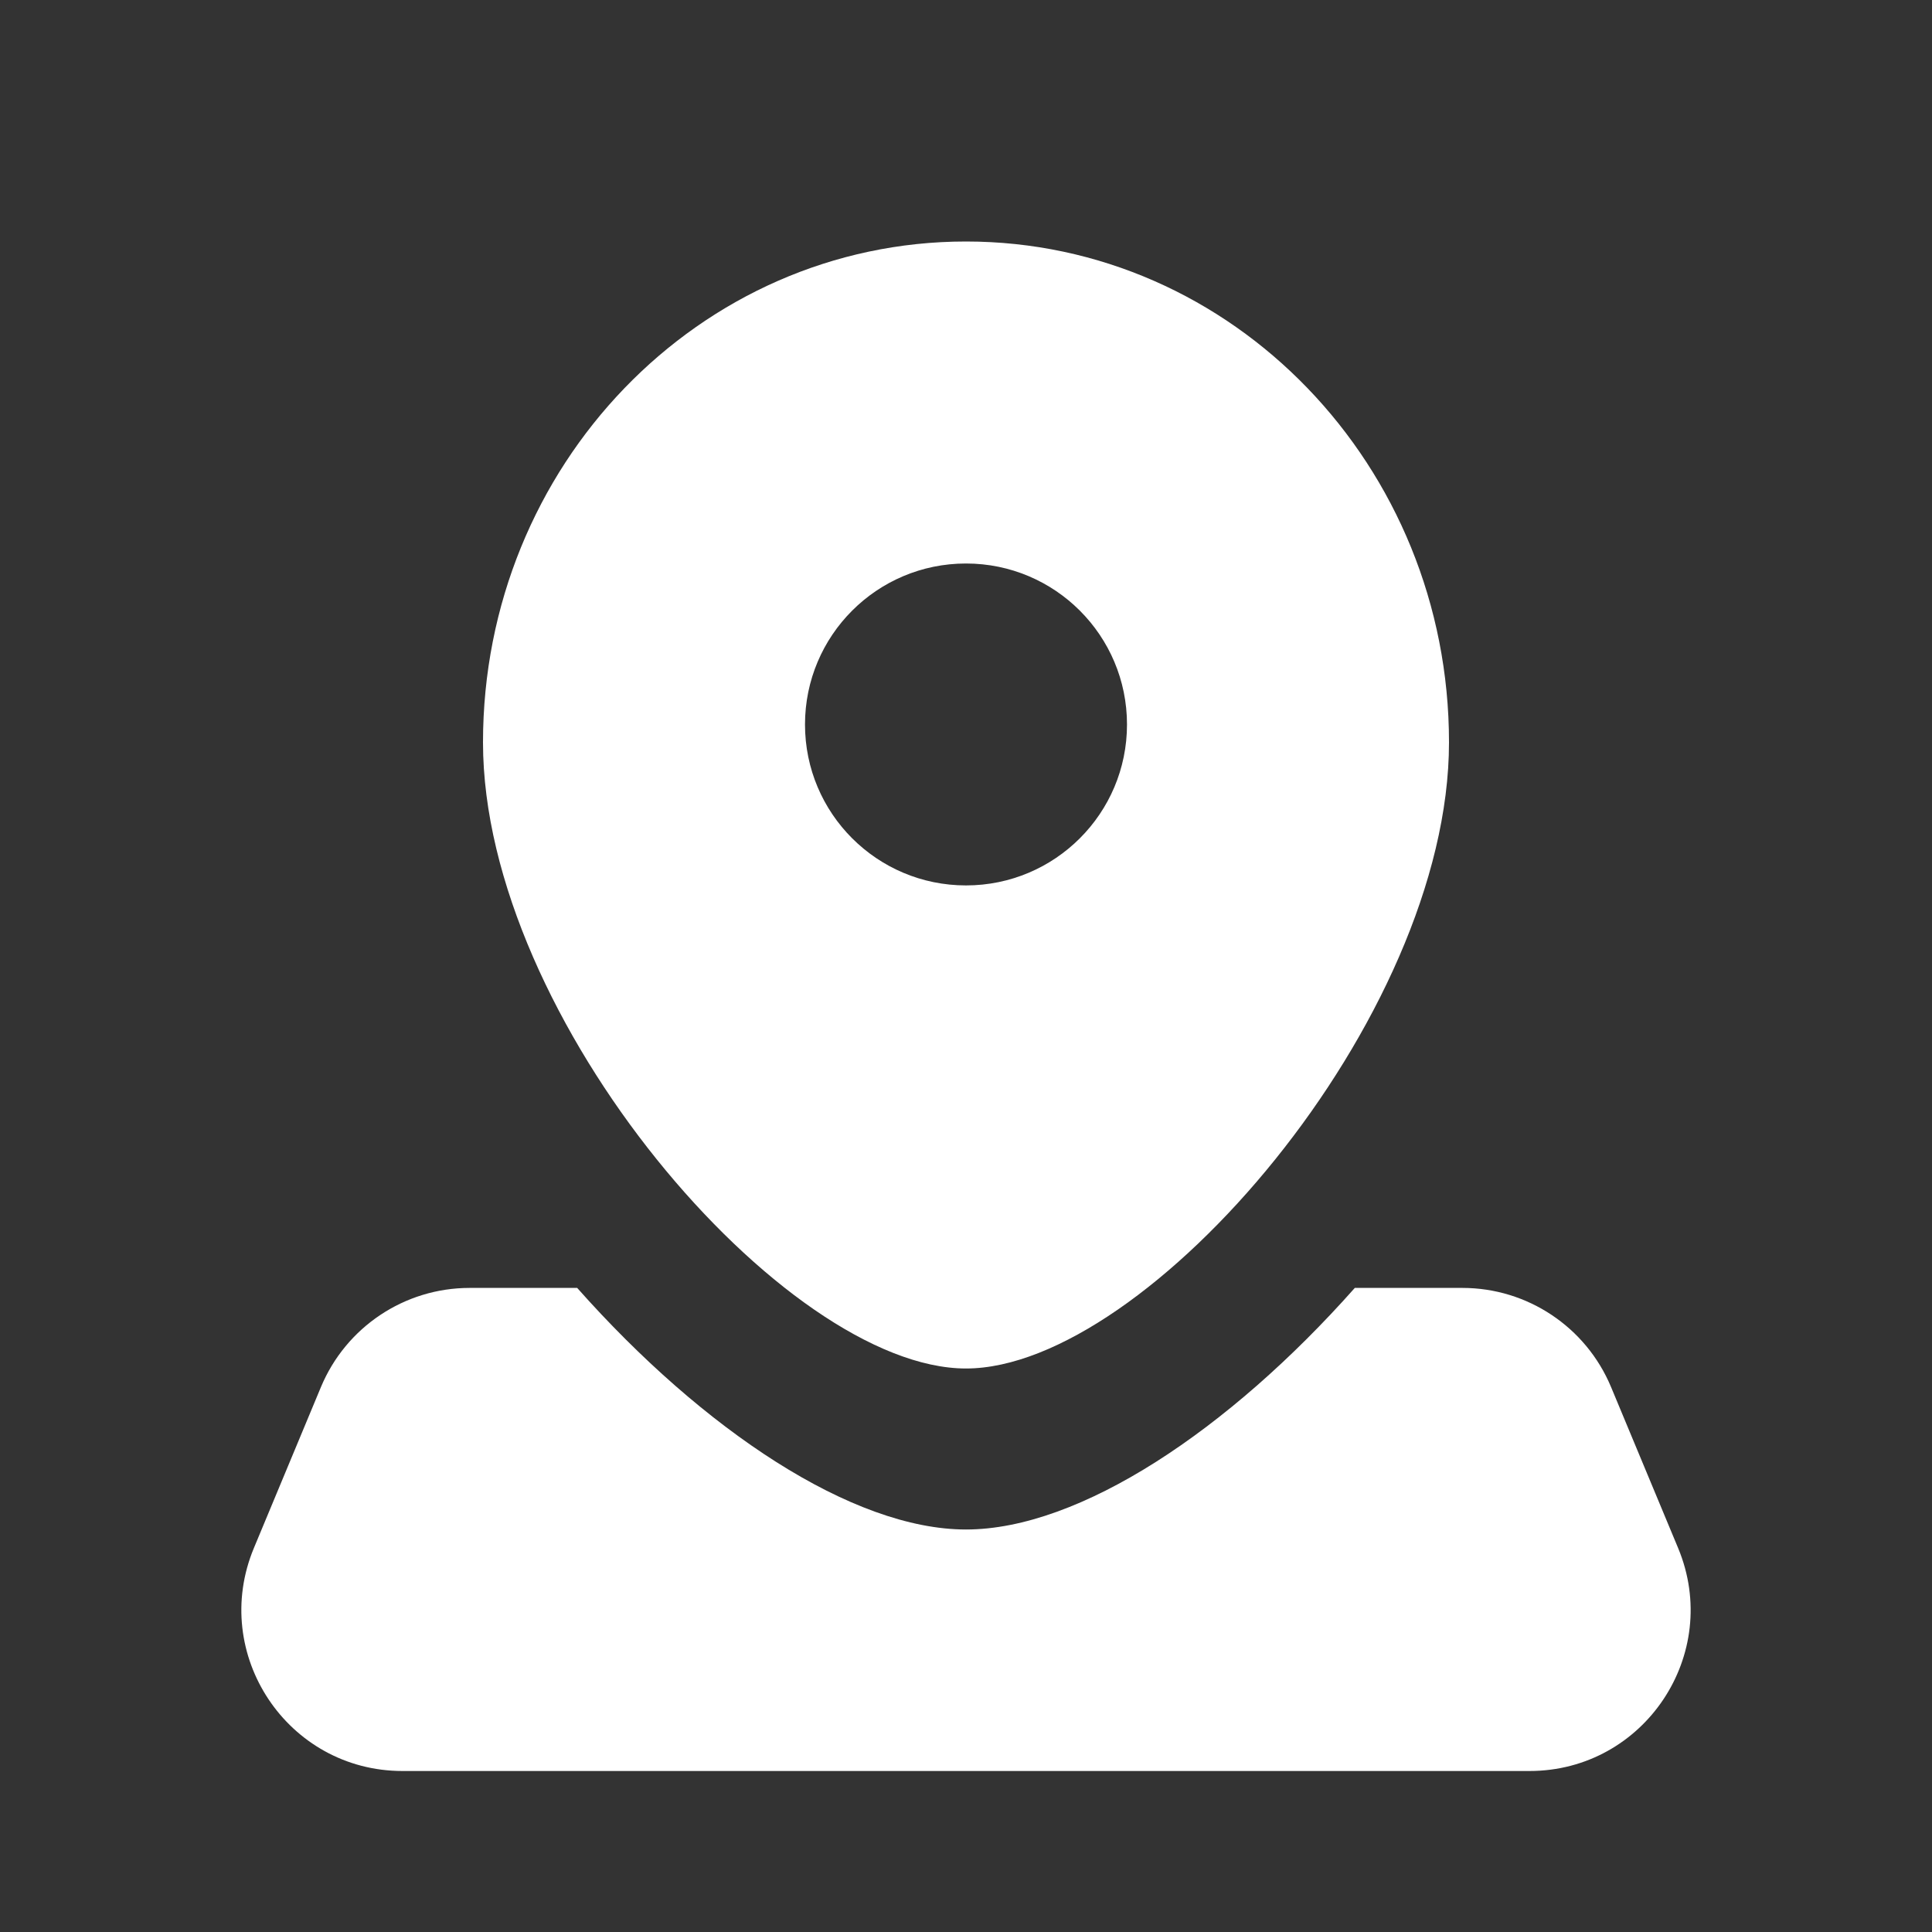 <svg xmlns="http://www.w3.org/2000/svg" width="24" height="24" viewBox="0 0 24 24" fill="none"><rect x="0" y="0" width="24" height="24" fill="#333333" stroke="none"/><path fill-rule="evenodd" clip-rule="evenodd" d="M18 9.222C18 12.658 14.25 17 12 17C9.75 17 6 12.658 6 9.222C6 5.785 8.686 3 12 3C15.314 3 18 5.785 18 9.222ZM14 9C14 10.104 13.105 10.999 12 10.999C10.895 10.999 10 10.104 10 9C10 7.895 10.895 7 12 7C13.105 7 14 7.895 14 9ZM5.833 15.999H7.17C8.737 17.766 10.59 19 12 19C13.411 19 15.263 17.766 16.83 15.999H18.167C18.974 15.999 19.702 16.485 20.013 17.23L20.846 19.23C21.395 20.548 20.427 22 19 22H5C3.573 22 2.605 20.548 3.154 19.23L3.987 17.23C4.298 16.485 5.026 15.999 5.833 15.999Z" fill="white"></path></svg>
